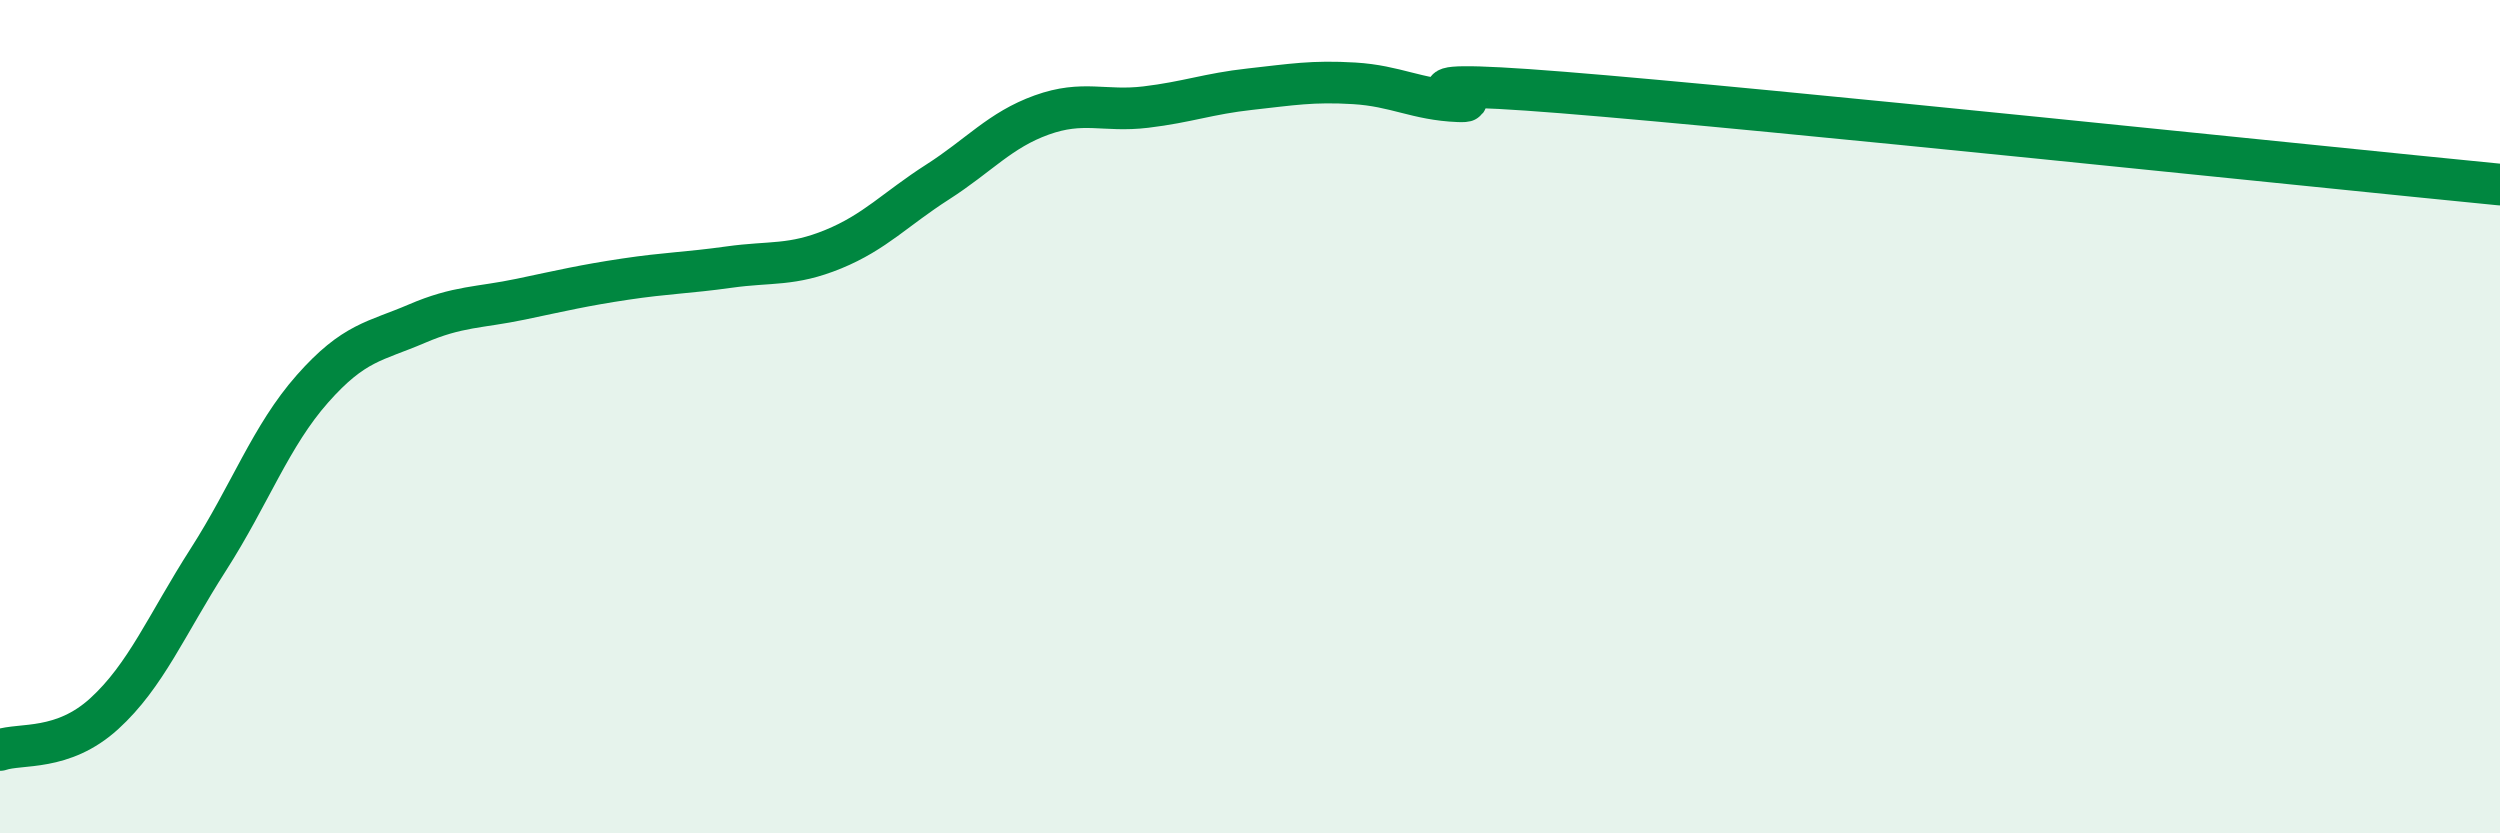 
    <svg width="60" height="20" viewBox="0 0 60 20" xmlns="http://www.w3.org/2000/svg">
      <path
        d="M 0,18 C 0.5,17.83 1.5,18.04 2.5,17.13 C 3.5,16.22 4,14.99 5,13.43 C 6,11.87 6.5,10.46 7.5,9.33 C 8.5,8.2 9,8.2 10,7.77 C 11,7.34 11.5,7.39 12.5,7.18 C 13.5,6.97 14,6.85 15,6.7 C 16,6.55 16.5,6.55 17.5,6.41 C 18.5,6.27 19,6.39 20,5.98 C 21,5.57 21.5,5.01 22.5,4.37 C 23.5,3.73 24,3.12 25,2.76 C 26,2.4 26.5,2.69 27.5,2.57 C 28.5,2.45 29,2.25 30,2.14 C 31,2.03 31.5,1.94 32.5,2 C 33.5,2.06 34,2.39 35,2.43 C 36,2.47 32.5,1.82 37.5,2.22 C 42.5,2.62 55.5,3.99 60,4.43L60 20L0 20Z"
        fill="#008740"
        opacity="0.1"
        stroke-linecap="round"
        stroke-linejoin="round"
      />
      <path
        d="M 0,18 C 0.5,17.83 1.5,18.04 2.5,17.13 C 3.5,16.22 4,14.99 5,13.43 C 6,11.87 6.5,10.46 7.5,9.33 C 8.5,8.2 9,8.2 10,7.77 C 11,7.34 11.5,7.39 12.5,7.18 C 13.5,6.97 14,6.85 15,6.7 C 16,6.55 16.5,6.55 17.5,6.41 C 18.5,6.27 19,6.39 20,5.98 C 21,5.57 21.5,5.01 22.5,4.37 C 23.5,3.73 24,3.12 25,2.76 C 26,2.4 26.5,2.69 27.5,2.57 C 28.5,2.45 29,2.25 30,2.14 C 31,2.03 31.5,1.94 32.5,2 C 33.5,2.06 34,2.39 35,2.43 C 36,2.47 32.5,1.82 37.5,2.22 C 42.5,2.62 55.5,3.99 60,4.43"
        stroke="#008740"
        stroke-width="1"
        fill="none"
        stroke-linecap="round"
        stroke-linejoin="round"
      />
    </svg>
  